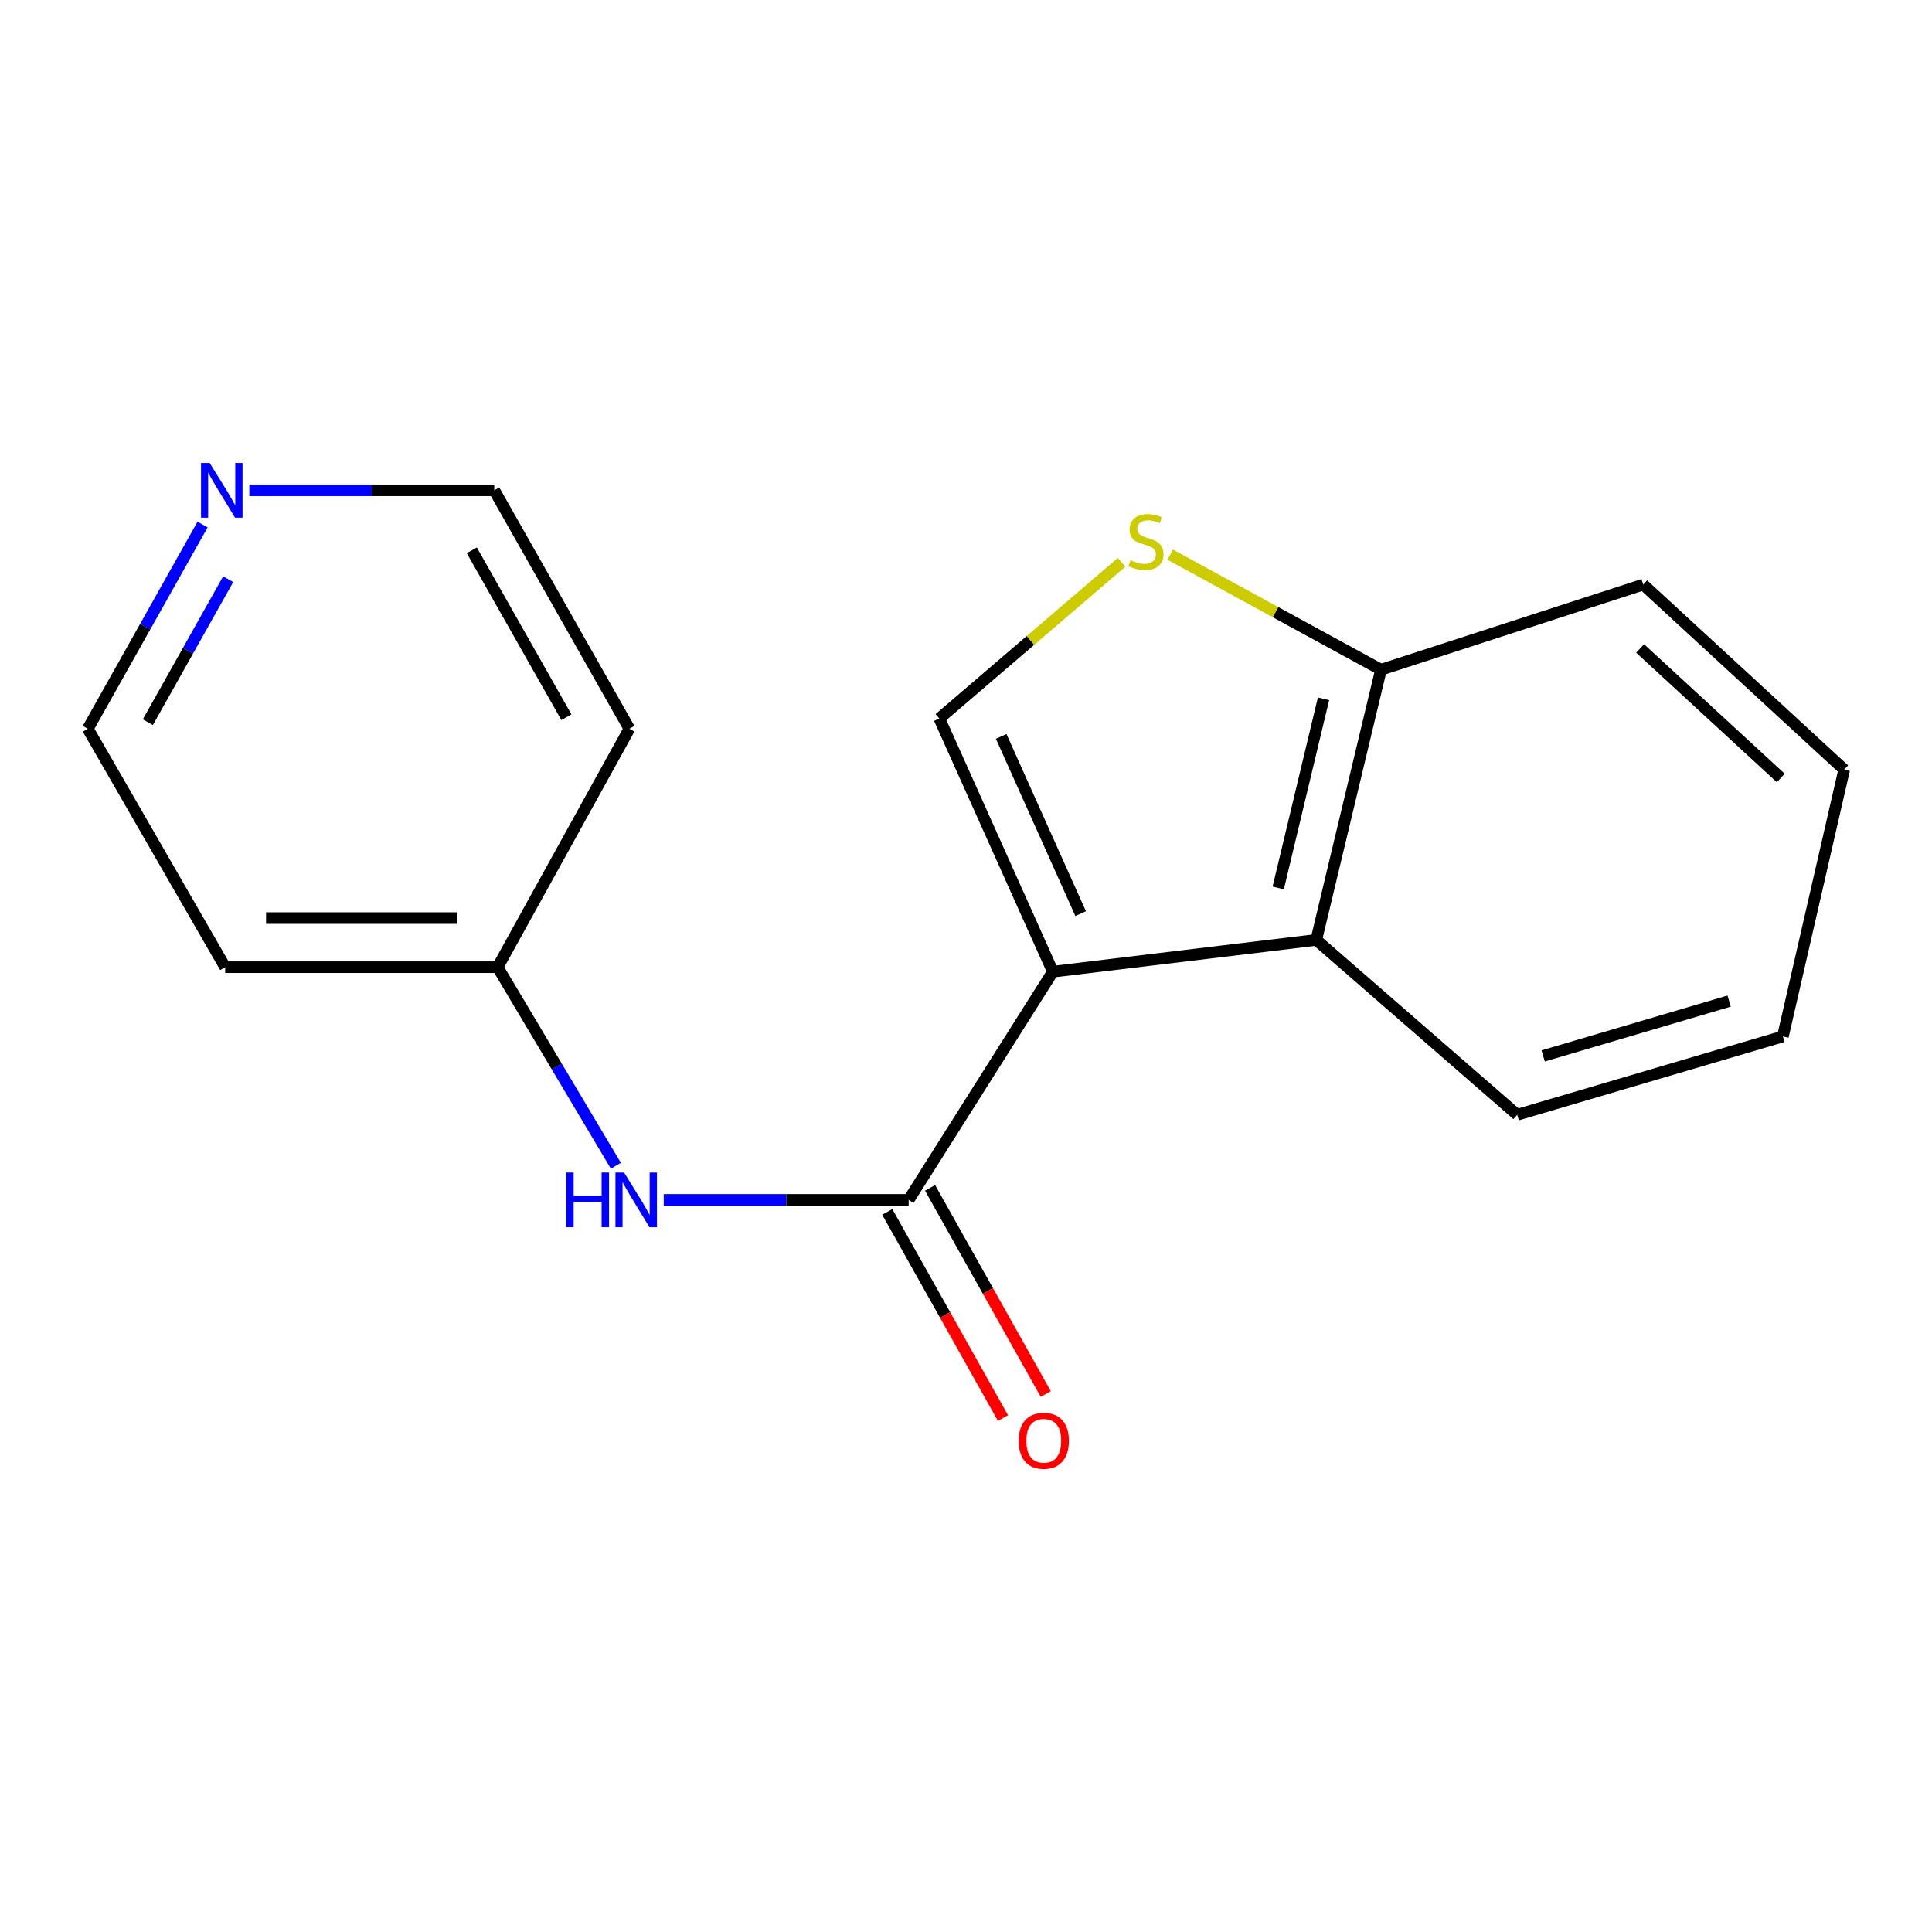<?xml version='1.0' encoding='iso-8859-1'?>
<svg version='1.1' baseProfile='full'
              xmlns='http://www.w3.org/2000/svg'
                      xmlns:rdkit='http://www.rdkit.org/xml'
                      xmlns:xlink='http://www.w3.org/1999/xlink'
                  xml:space='preserve'
width='1000px' height='1000px' viewBox='0 0 1000 1000'>
<!-- END OF HEADER -->
<rect style='opacity:1.0;fill:#FFFFFF;stroke:none' width='1000' height='1000' x='0' y='0'> </rect>
<path class='bond-0' d='M 544.958,502.947 L 470.32,621.059' style='fill:none;fill-rule:evenodd;stroke:#000000;stroke-width:6px;stroke-linecap:butt;stroke-linejoin:miter;stroke-opacity:1' />
<path class='bond-1' d='M 544.958,502.947 L 486.205,371.9' style='fill:none;fill-rule:evenodd;stroke:#000000;stroke-width:6px;stroke-linecap:butt;stroke-linejoin:miter;stroke-opacity:1' />
<path class='bond-1' d='M 559.336,472.892 L 518.209,381.16' style='fill:none;fill-rule:evenodd;stroke:#000000;stroke-width:6px;stroke-linecap:butt;stroke-linejoin:miter;stroke-opacity:1' />
<path class='bond-2' d='M 544.958,502.947 L 681.299,486.497' style='fill:none;fill-rule:evenodd;stroke:#000000;stroke-width:6px;stroke-linecap:butt;stroke-linejoin:miter;stroke-opacity:1' />
<path class='bond-4' d='M 470.32,621.059 L 406.939,621.059' style='fill:none;fill-rule:evenodd;stroke:#000000;stroke-width:6px;stroke-linecap:butt;stroke-linejoin:miter;stroke-opacity:1' />
<path class='bond-4' d='M 406.939,621.059 L 343.557,621.059' style='fill:none;fill-rule:evenodd;stroke:#0000FF;stroke-width:6px;stroke-linecap:butt;stroke-linejoin:miter;stroke-opacity:1' />
<path class='bond-6' d='M 459.238,627.279 L 489.185,680.636' style='fill:none;fill-rule:evenodd;stroke:#000000;stroke-width:6px;stroke-linecap:butt;stroke-linejoin:miter;stroke-opacity:1' />
<path class='bond-6' d='M 489.185,680.636 L 519.132,733.994' style='fill:none;fill-rule:evenodd;stroke:#FF0000;stroke-width:6px;stroke-linecap:butt;stroke-linejoin:miter;stroke-opacity:1' />
<path class='bond-6' d='M 481.402,614.839 L 511.349,668.197' style='fill:none;fill-rule:evenodd;stroke:#000000;stroke-width:6px;stroke-linecap:butt;stroke-linejoin:miter;stroke-opacity:1' />
<path class='bond-6' d='M 511.349,668.197 L 541.295,721.555' style='fill:none;fill-rule:evenodd;stroke:#FF0000;stroke-width:6px;stroke-linecap:butt;stroke-linejoin:miter;stroke-opacity:1' />
<path class='bond-3' d='M 486.205,371.9 L 533.376,331.468' style='fill:none;fill-rule:evenodd;stroke:#000000;stroke-width:6px;stroke-linecap:butt;stroke-linejoin:miter;stroke-opacity:1' />
<path class='bond-3' d='M 533.376,331.468 L 580.547,291.036' style='fill:none;fill-rule:evenodd;stroke:#CCCC00;stroke-width:6px;stroke-linecap:butt;stroke-linejoin:miter;stroke-opacity:1' />
<path class='bond-5' d='M 681.299,486.497 L 714.791,346.64' style='fill:none;fill-rule:evenodd;stroke:#000000;stroke-width:6px;stroke-linecap:butt;stroke-linejoin:miter;stroke-opacity:1' />
<path class='bond-5' d='M 661.606,459.599 L 685.05,361.7' style='fill:none;fill-rule:evenodd;stroke:#000000;stroke-width:6px;stroke-linecap:butt;stroke-linejoin:miter;stroke-opacity:1' />
<path class='bond-11' d='M 681.299,486.497 L 785.305,577.005' style='fill:none;fill-rule:evenodd;stroke:#000000;stroke-width:6px;stroke-linecap:butt;stroke-linejoin:miter;stroke-opacity:1' />
<path class='bond-17' d='M 605.693,287.083 L 660.242,316.861' style='fill:none;fill-rule:evenodd;stroke:#CCCC00;stroke-width:6px;stroke-linecap:butt;stroke-linejoin:miter;stroke-opacity:1' />
<path class='bond-17' d='M 660.242,316.861 L 714.791,346.64' style='fill:none;fill-rule:evenodd;stroke:#000000;stroke-width:6px;stroke-linecap:butt;stroke-linejoin:miter;stroke-opacity:1' />
<path class='bond-8' d='M 318.773,603.395 L 288.175,552.006' style='fill:none;fill-rule:evenodd;stroke:#0000FF;stroke-width:6px;stroke-linecap:butt;stroke-linejoin:miter;stroke-opacity:1' />
<path class='bond-8' d='M 288.175,552.006 L 257.577,500.617' style='fill:none;fill-rule:evenodd;stroke:#000000;stroke-width:6px;stroke-linecap:butt;stroke-linejoin:miter;stroke-opacity:1' />
<path class='bond-14' d='M 714.791,346.64 L 850.539,302.572' style='fill:none;fill-rule:evenodd;stroke:#000000;stroke-width:6px;stroke-linecap:butt;stroke-linejoin:miter;stroke-opacity:1' />
<path class='bond-7' d='M 104.853,271.487 L 75.154,324.348' style='fill:none;fill-rule:evenodd;stroke:#0000FF;stroke-width:6px;stroke-linecap:butt;stroke-linejoin:miter;stroke-opacity:1' />
<path class='bond-7' d='M 75.154,324.348 L 45.455,377.21' style='fill:none;fill-rule:evenodd;stroke:#000000;stroke-width:6px;stroke-linecap:butt;stroke-linejoin:miter;stroke-opacity:1' />
<path class='bond-7' d='M 118.101,299.795 L 97.312,336.798' style='fill:none;fill-rule:evenodd;stroke:#0000FF;stroke-width:6px;stroke-linecap:butt;stroke-linejoin:miter;stroke-opacity:1' />
<path class='bond-7' d='M 97.312,336.798 L 76.522,373.8' style='fill:none;fill-rule:evenodd;stroke:#000000;stroke-width:6px;stroke-linecap:butt;stroke-linejoin:miter;stroke-opacity:1' />
<path class='bond-19' d='M 129.063,253.788 L 192.444,253.788' style='fill:none;fill-rule:evenodd;stroke:#0000FF;stroke-width:6px;stroke-linecap:butt;stroke-linejoin:miter;stroke-opacity:1' />
<path class='bond-19' d='M 192.444,253.788 L 255.826,253.788' style='fill:none;fill-rule:evenodd;stroke:#000000;stroke-width:6px;stroke-linecap:butt;stroke-linejoin:miter;stroke-opacity:1' />
<path class='bond-9' d='M 257.577,500.617 L 325.761,377.21' style='fill:none;fill-rule:evenodd;stroke:#000000;stroke-width:6px;stroke-linecap:butt;stroke-linejoin:miter;stroke-opacity:1' />
<path class='bond-10' d='M 257.577,500.617 L 116.562,500.617' style='fill:none;fill-rule:evenodd;stroke:#000000;stroke-width:6px;stroke-linecap:butt;stroke-linejoin:miter;stroke-opacity:1' />
<path class='bond-10' d='M 236.424,475.201 L 137.714,475.201' style='fill:none;fill-rule:evenodd;stroke:#000000;stroke-width:6px;stroke-linecap:butt;stroke-linejoin:miter;stroke-opacity:1' />
<path class='bond-13' d='M 325.761,377.21 L 255.826,253.788' style='fill:none;fill-rule:evenodd;stroke:#000000;stroke-width:6px;stroke-linecap:butt;stroke-linejoin:miter;stroke-opacity:1' />
<path class='bond-13' d='M 293.159,371.226 L 244.204,284.831' style='fill:none;fill-rule:evenodd;stroke:#000000;stroke-width:6px;stroke-linecap:butt;stroke-linejoin:miter;stroke-opacity:1' />
<path class='bond-12' d='M 116.562,500.617 L 45.455,377.21' style='fill:none;fill-rule:evenodd;stroke:#000000;stroke-width:6px;stroke-linecap:butt;stroke-linejoin:miter;stroke-opacity:1' />
<path class='bond-15' d='M 785.305,577.005 L 922.818,536.453' style='fill:none;fill-rule:evenodd;stroke:#000000;stroke-width:6px;stroke-linecap:butt;stroke-linejoin:miter;stroke-opacity:1' />
<path class='bond-15' d='M 798.743,546.544 L 895.002,518.158' style='fill:none;fill-rule:evenodd;stroke:#000000;stroke-width:6px;stroke-linecap:butt;stroke-linejoin:miter;stroke-opacity:1' />
<path class='bond-18' d='M 850.539,302.572 L 954.545,398.361' style='fill:none;fill-rule:evenodd;stroke:#000000;stroke-width:6px;stroke-linecap:butt;stroke-linejoin:miter;stroke-opacity:1' />
<path class='bond-18' d='M 848.922,335.635 L 921.727,402.688' style='fill:none;fill-rule:evenodd;stroke:#000000;stroke-width:6px;stroke-linecap:butt;stroke-linejoin:miter;stroke-opacity:1' />
<path class='bond-16' d='M 922.818,536.453 L 954.545,398.361' style='fill:none;fill-rule:evenodd;stroke:#000000;stroke-width:6px;stroke-linecap:butt;stroke-linejoin:miter;stroke-opacity:1' />
<path  class='atom-4' d='M 585.148 289.955
Q 585.468 290.075, 586.788 290.635
Q 588.108 291.195, 589.548 291.555
Q 591.028 291.875, 592.468 291.875
Q 595.148 291.875, 596.708 290.595
Q 598.268 289.275, 598.268 286.995
Q 598.268 285.435, 597.468 284.475
Q 596.708 283.515, 595.508 282.995
Q 594.308 282.475, 592.308 281.875
Q 589.788 281.115, 588.268 280.395
Q 586.788 279.675, 585.708 278.155
Q 584.668 276.635, 584.668 274.075
Q 584.668 270.515, 587.068 268.315
Q 589.508 266.115, 594.308 266.115
Q 597.588 266.115, 601.308 267.675
L 600.388 270.755
Q 596.988 269.355, 594.428 269.355
Q 591.668 269.355, 590.148 270.515
Q 588.628 271.635, 588.668 273.595
Q 588.668 275.115, 589.428 276.035
Q 590.228 276.955, 591.348 277.475
Q 592.508 277.995, 594.428 278.595
Q 596.988 279.395, 598.508 280.195
Q 600.028 280.995, 601.108 282.635
Q 602.228 284.235, 602.228 286.995
Q 602.228 290.915, 599.588 293.035
Q 596.988 295.115, 592.628 295.115
Q 590.108 295.115, 588.188 294.555
Q 586.308 294.035, 584.068 293.115
L 585.148 289.955
' fill='#CCCC00'/>
<path  class='atom-5' d='M 293.071 606.899
L 296.911 606.899
L 296.911 618.939
L 311.391 618.939
L 311.391 606.899
L 315.231 606.899
L 315.231 635.219
L 311.391 635.219
L 311.391 622.139
L 296.911 622.139
L 296.911 635.219
L 293.071 635.219
L 293.071 606.899
' fill='#0000FF'/>
<path  class='atom-5' d='M 323.031 606.899
L 332.311 621.899
Q 333.231 623.379, 334.711 626.059
Q 336.191 628.739, 336.271 628.899
L 336.271 606.899
L 340.031 606.899
L 340.031 635.219
L 336.151 635.219
L 326.191 618.819
Q 325.031 616.899, 323.791 614.699
Q 322.591 612.499, 322.231 611.819
L 322.231 635.219
L 318.551 635.219
L 318.551 606.899
L 323.031 606.899
' fill='#0000FF'/>
<path  class='atom-7' d='M 527.256 745.746
Q 527.256 738.946, 530.616 735.146
Q 533.976 731.346, 540.256 731.346
Q 546.536 731.346, 549.896 735.146
Q 553.256 738.946, 553.256 745.746
Q 553.256 752.626, 549.856 756.546
Q 546.456 760.426, 540.256 760.426
Q 534.016 760.426, 530.616 756.546
Q 527.256 752.666, 527.256 745.746
M 540.256 757.226
Q 544.576 757.226, 546.896 754.346
Q 549.256 751.426, 549.256 745.746
Q 549.256 740.186, 546.896 737.386
Q 544.576 734.546, 540.256 734.546
Q 535.936 734.546, 533.576 737.346
Q 531.256 740.146, 531.256 745.746
Q 531.256 751.466, 533.576 754.346
Q 535.936 757.226, 540.256 757.226
' fill='#FF0000'/>
<path  class='atom-8' d='M 108.537 239.628
L 117.817 254.628
Q 118.737 256.108, 120.217 258.788
Q 121.697 261.468, 121.777 261.628
L 121.777 239.628
L 125.537 239.628
L 125.537 267.948
L 121.657 267.948
L 111.697 251.548
Q 110.537 249.628, 109.297 247.428
Q 108.097 245.228, 107.737 244.548
L 107.737 267.948
L 104.057 267.948
L 104.057 239.628
L 108.537 239.628
' fill='#0000FF'/>
</svg>
